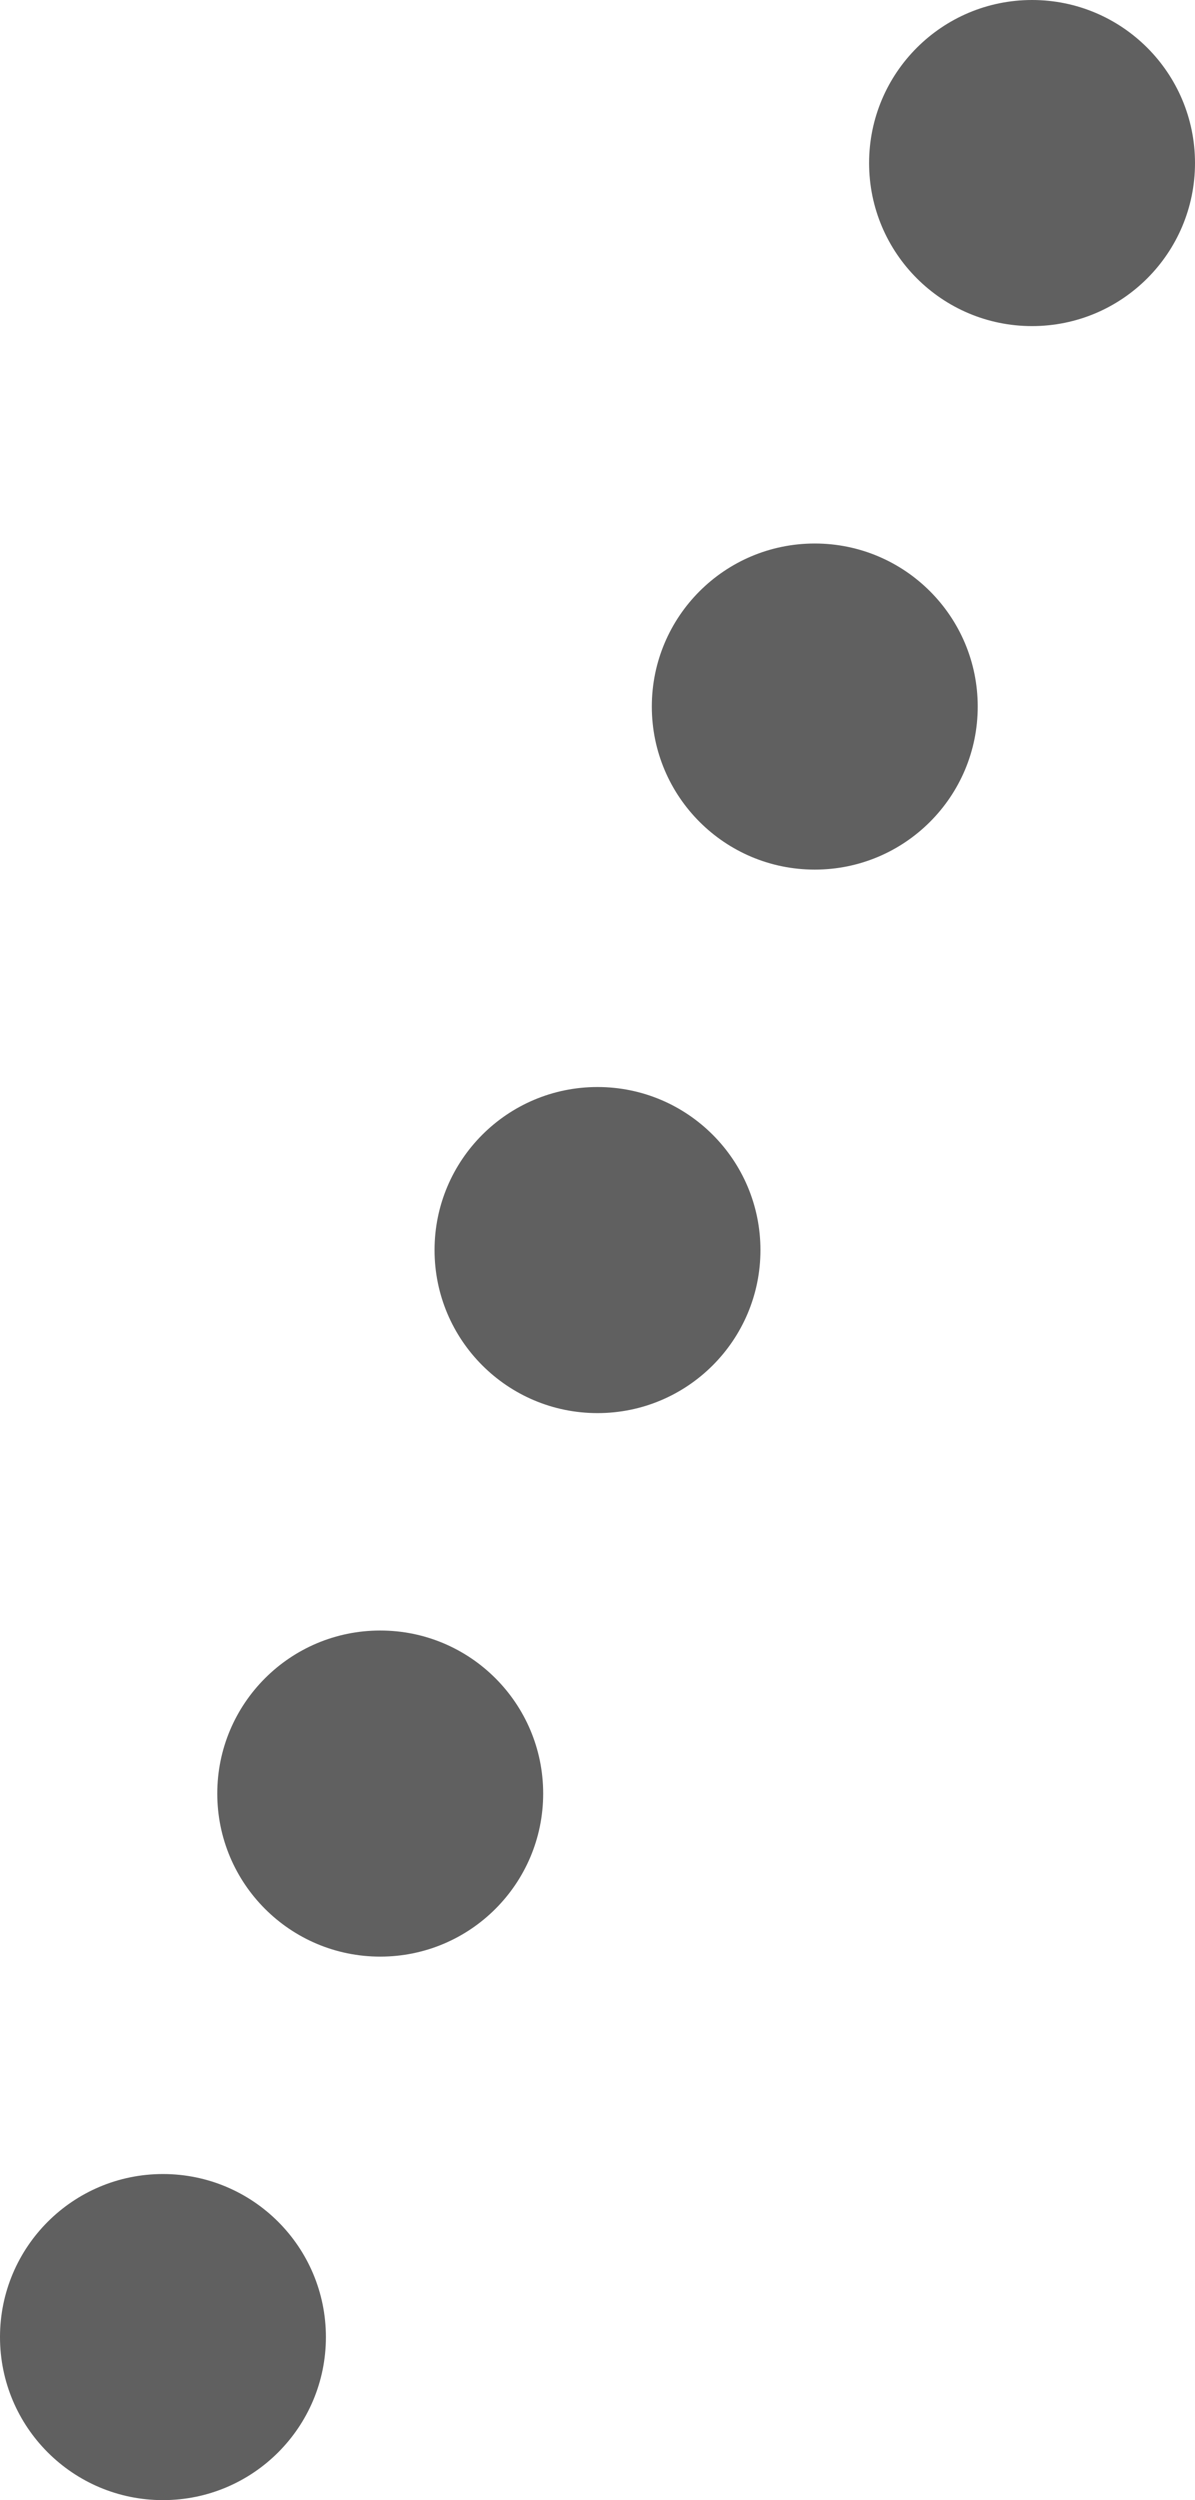 <svg id="グループ_4645" data-name="グループ 4645" xmlns="http://www.w3.org/2000/svg" width="11" height="23" viewBox="0 0 11 23">
  <circle id="楕円形_43" data-name="楕円形 43" cx="1.5" cy="1.5" r="1.5" transform="translate(8)" fill="#606060"/>
  <circle id="楕円形_44" data-name="楕円形 44" cx="1.5" cy="1.5" r="1.5" transform="translate(6 5)" fill="#606060"/>
  <circle id="楕円形_45" data-name="楕円形 45" cx="1.5" cy="1.5" r="1.5" transform="translate(4 10)" fill="#606060"/>
  <circle id="楕円形_46" data-name="楕円形 46" cx="1.5" cy="1.5" r="1.5" transform="translate(2 15)" fill="#606060"/>
  <circle id="楕円形_47" data-name="楕円形 47" cx="1.5" cy="1.5" r="1.5" transform="translate(0 20)" fill="#606060"/>
</svg>
